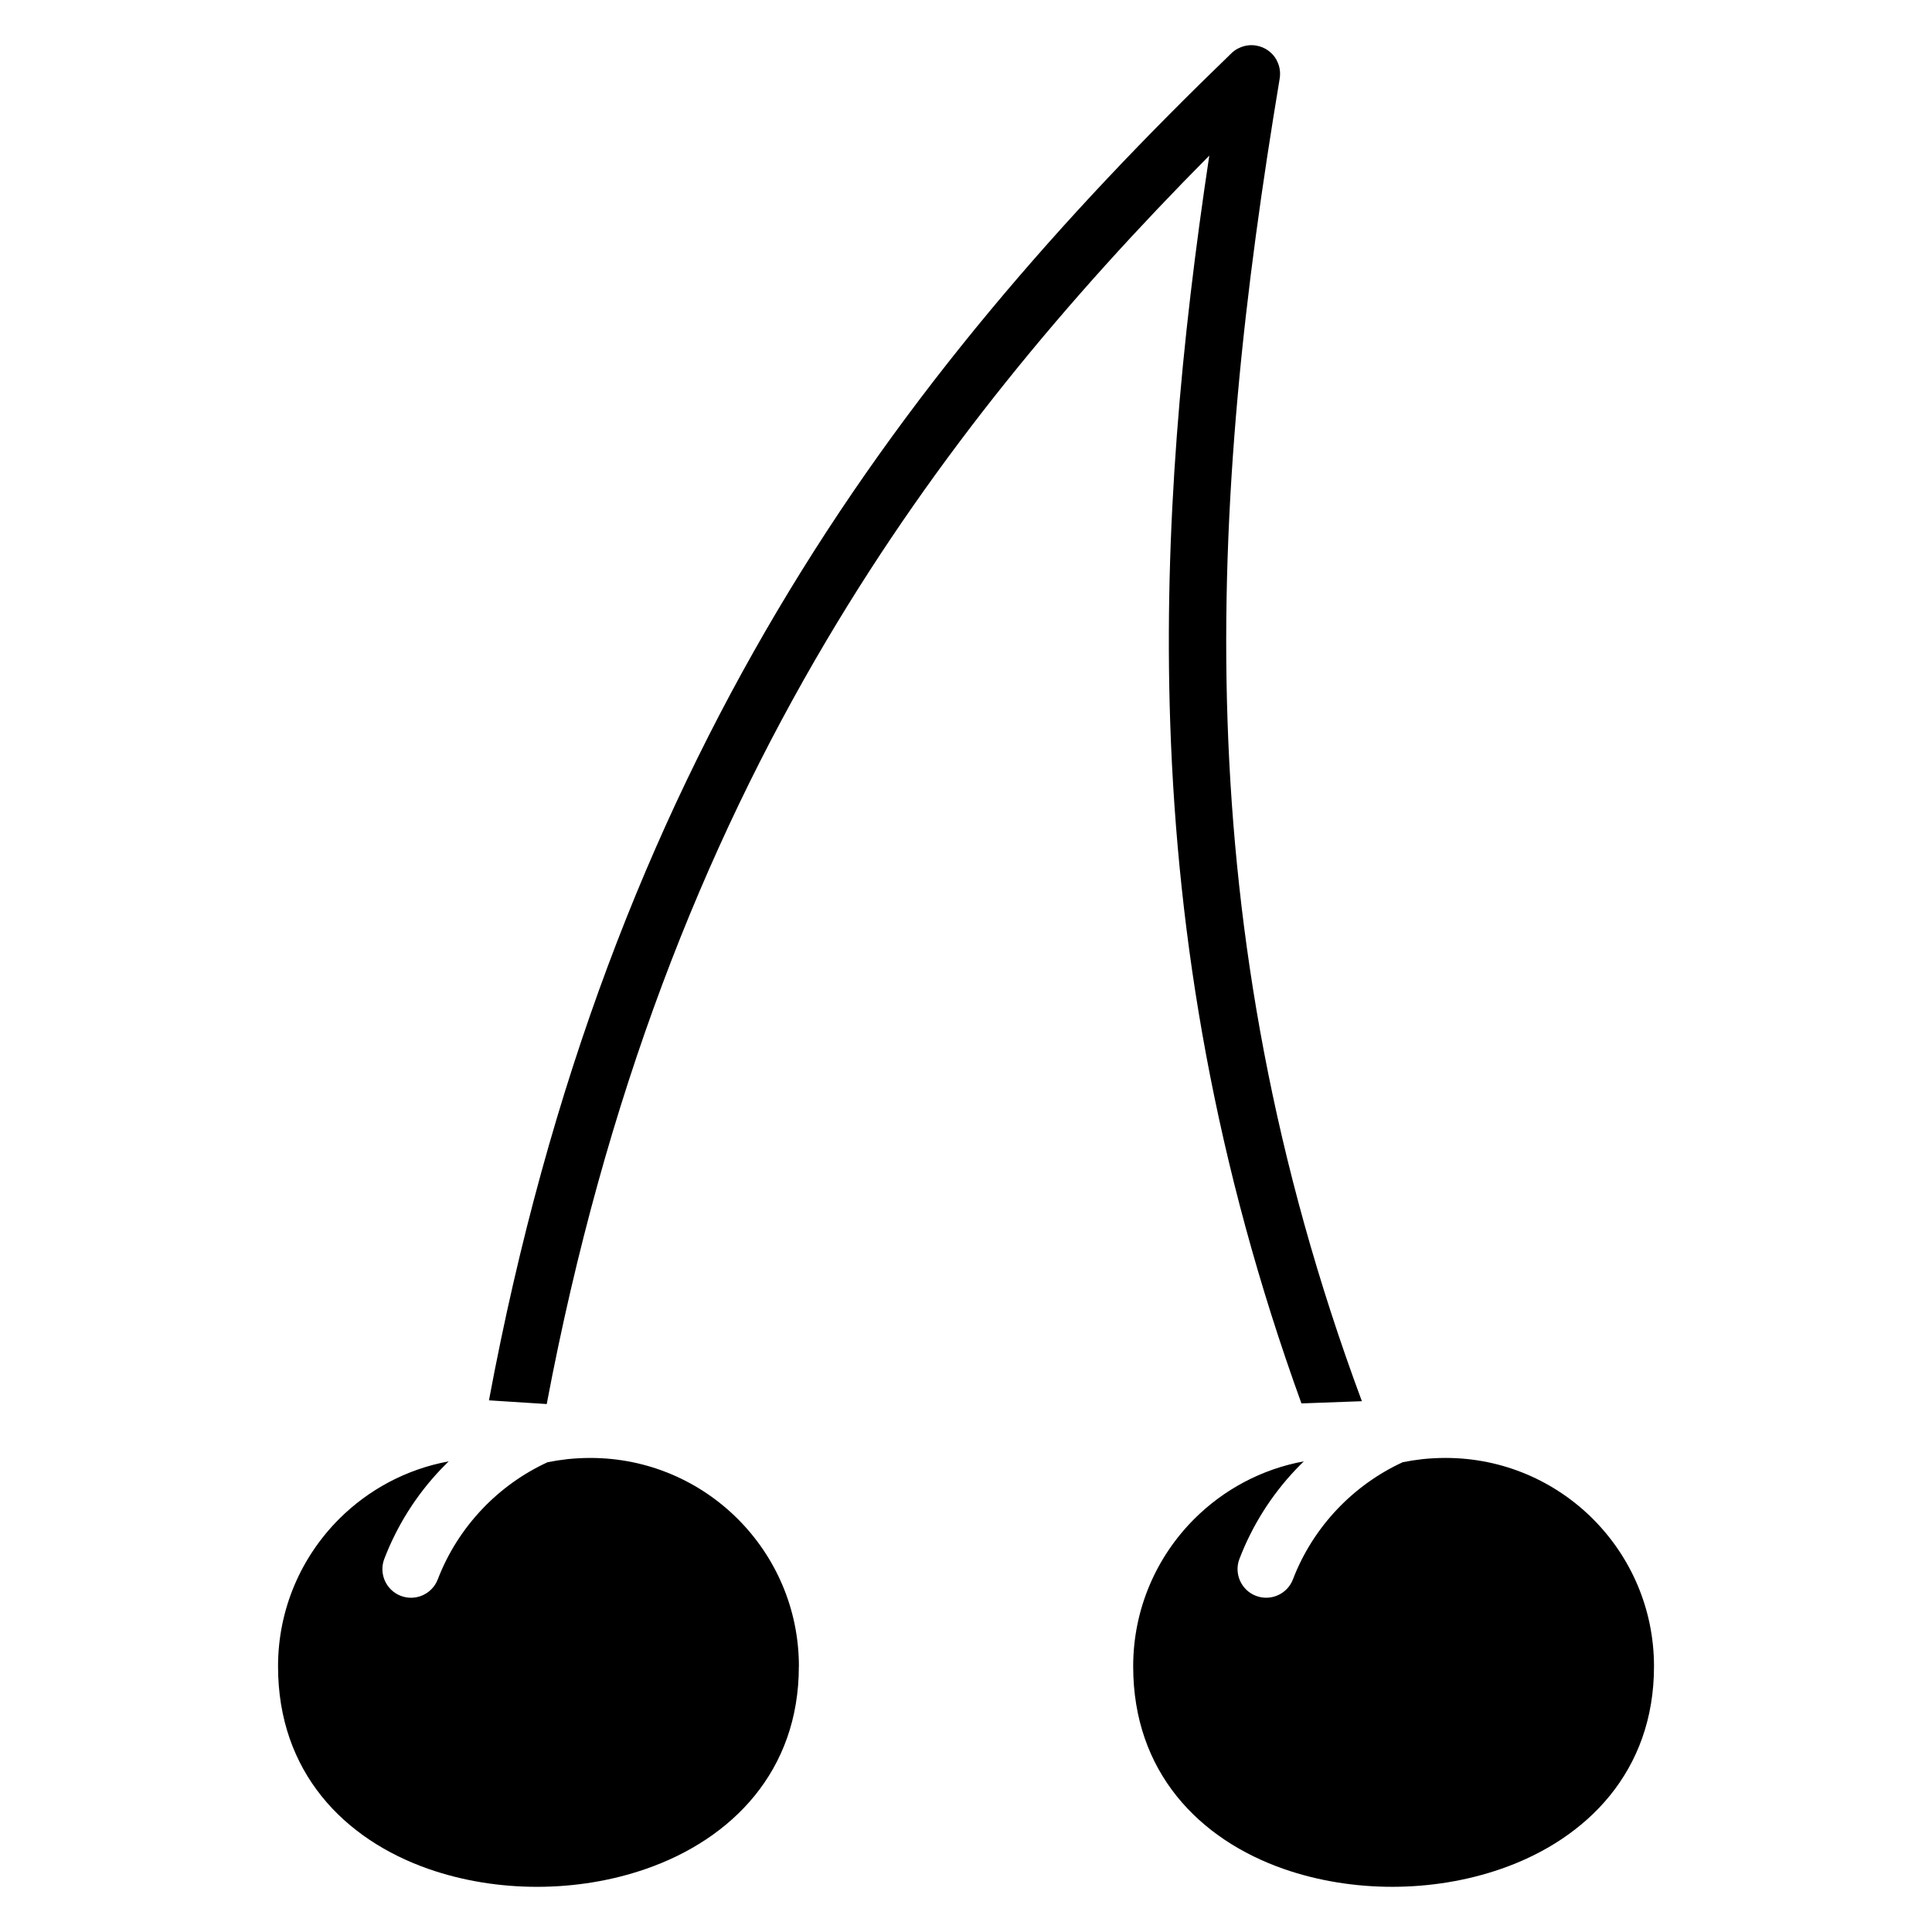 <?xml version="1.0" encoding="UTF-8"?>
<!-- Uploaded to: SVG Repo, www.svgrepo.com, Generator: SVG Repo Mixer Tools -->
<svg fill="#000000" width="800px" height="800px" version="1.1" viewBox="144 144 512 512" xmlns="http://www.w3.org/2000/svg">
 <path d="m566.16 546.55c-9.996-9.996-23.816-16.184-39.07-16.184-2.086 0-4.055 0.117-5.898 0.297l-0.207 0.023c-1.844 0.207-3.598 0.48-5.25 0.816-6.562 3.023-12.426 7.262-17.324 12.418-5.074 5.344-9.098 11.656-11.766 18.617-1.496 3.914-5.887 5.875-9.801 4.379-3.914-1.496-5.875-5.887-4.379-9.801 3.418-8.902 8.52-16.93 14.926-23.68 0.695-0.738 1.418-1.457 2.141-2.164-11.238 2.062-21.289 7.523-29.043 15.273-9.996 9.996-16.184 23.812-16.184 39.07 0 27.992 17.484 45.848 39.902 53.676 9.074 3.168 18.941 4.742 28.824 4.734 9.875-0.008 19.762-1.609 28.867-4.785 22.676-7.906 40.43-25.844 40.43-53.629 0-15.258-6.188-29.078-16.184-39.07zm-277.25-30.465v-0.117c15.512-81.922 41.531-147.23 74.094-202.2 29.422-49.664 64.234-90.984 101.47-128.53-7.379 48.957-12.113 98.742-10.348 150.55 1.949 57.238 11.816 116.78 34.77 180.13l16.016-0.586c-23.59-63.492-33.648-122.96-35.594-180.02-2-58.648 4.555-114.94 13.809-170.48 0.27-1.707 0-3.375-0.777-4.801v-0.059c-1.078-1.996-3.031-3.492-5.441-3.894-1.707-0.297-3.379 0.023-4.801 0.773l-0.09 0.027c-0.695 0.379-1.332 0.855-1.879 1.426-44.203 42.66-85.773 89.539-120.23 147.71-33.672 56.836-60.508 124.36-76.332 209.09zm66.809 69.539c0-15.258-6.188-29.074-16.184-39.07-9.996-9.996-23.816-16.184-39.074-16.184-2.086 0-4.055 0.117-5.898 0.297l-0.207 0.023c-1.844 0.207-3.598 0.48-5.25 0.816-6.562 3.023-12.43 7.262-17.324 12.422-5.07 5.34-9.098 11.656-11.766 18.613-1.496 3.914-5.887 5.875-9.797 4.379-3.914-1.496-5.875-5.887-4.379-9.801 3.418-8.902 8.52-16.93 14.922-23.676 0.703-0.738 1.418-1.457 2.144-2.168-11.238 2.062-21.289 7.523-29.043 15.273-9.996 9.996-16.18 23.812-16.18 39.07 0 27.992 17.484 45.848 39.902 53.676 9.074 3.168 18.941 4.742 28.82 4.734 9.875-0.008 19.762-1.609 28.867-4.785 22.676-7.906 40.43-25.848 40.43-53.629z" fill-rule="evenodd"/>
</svg>